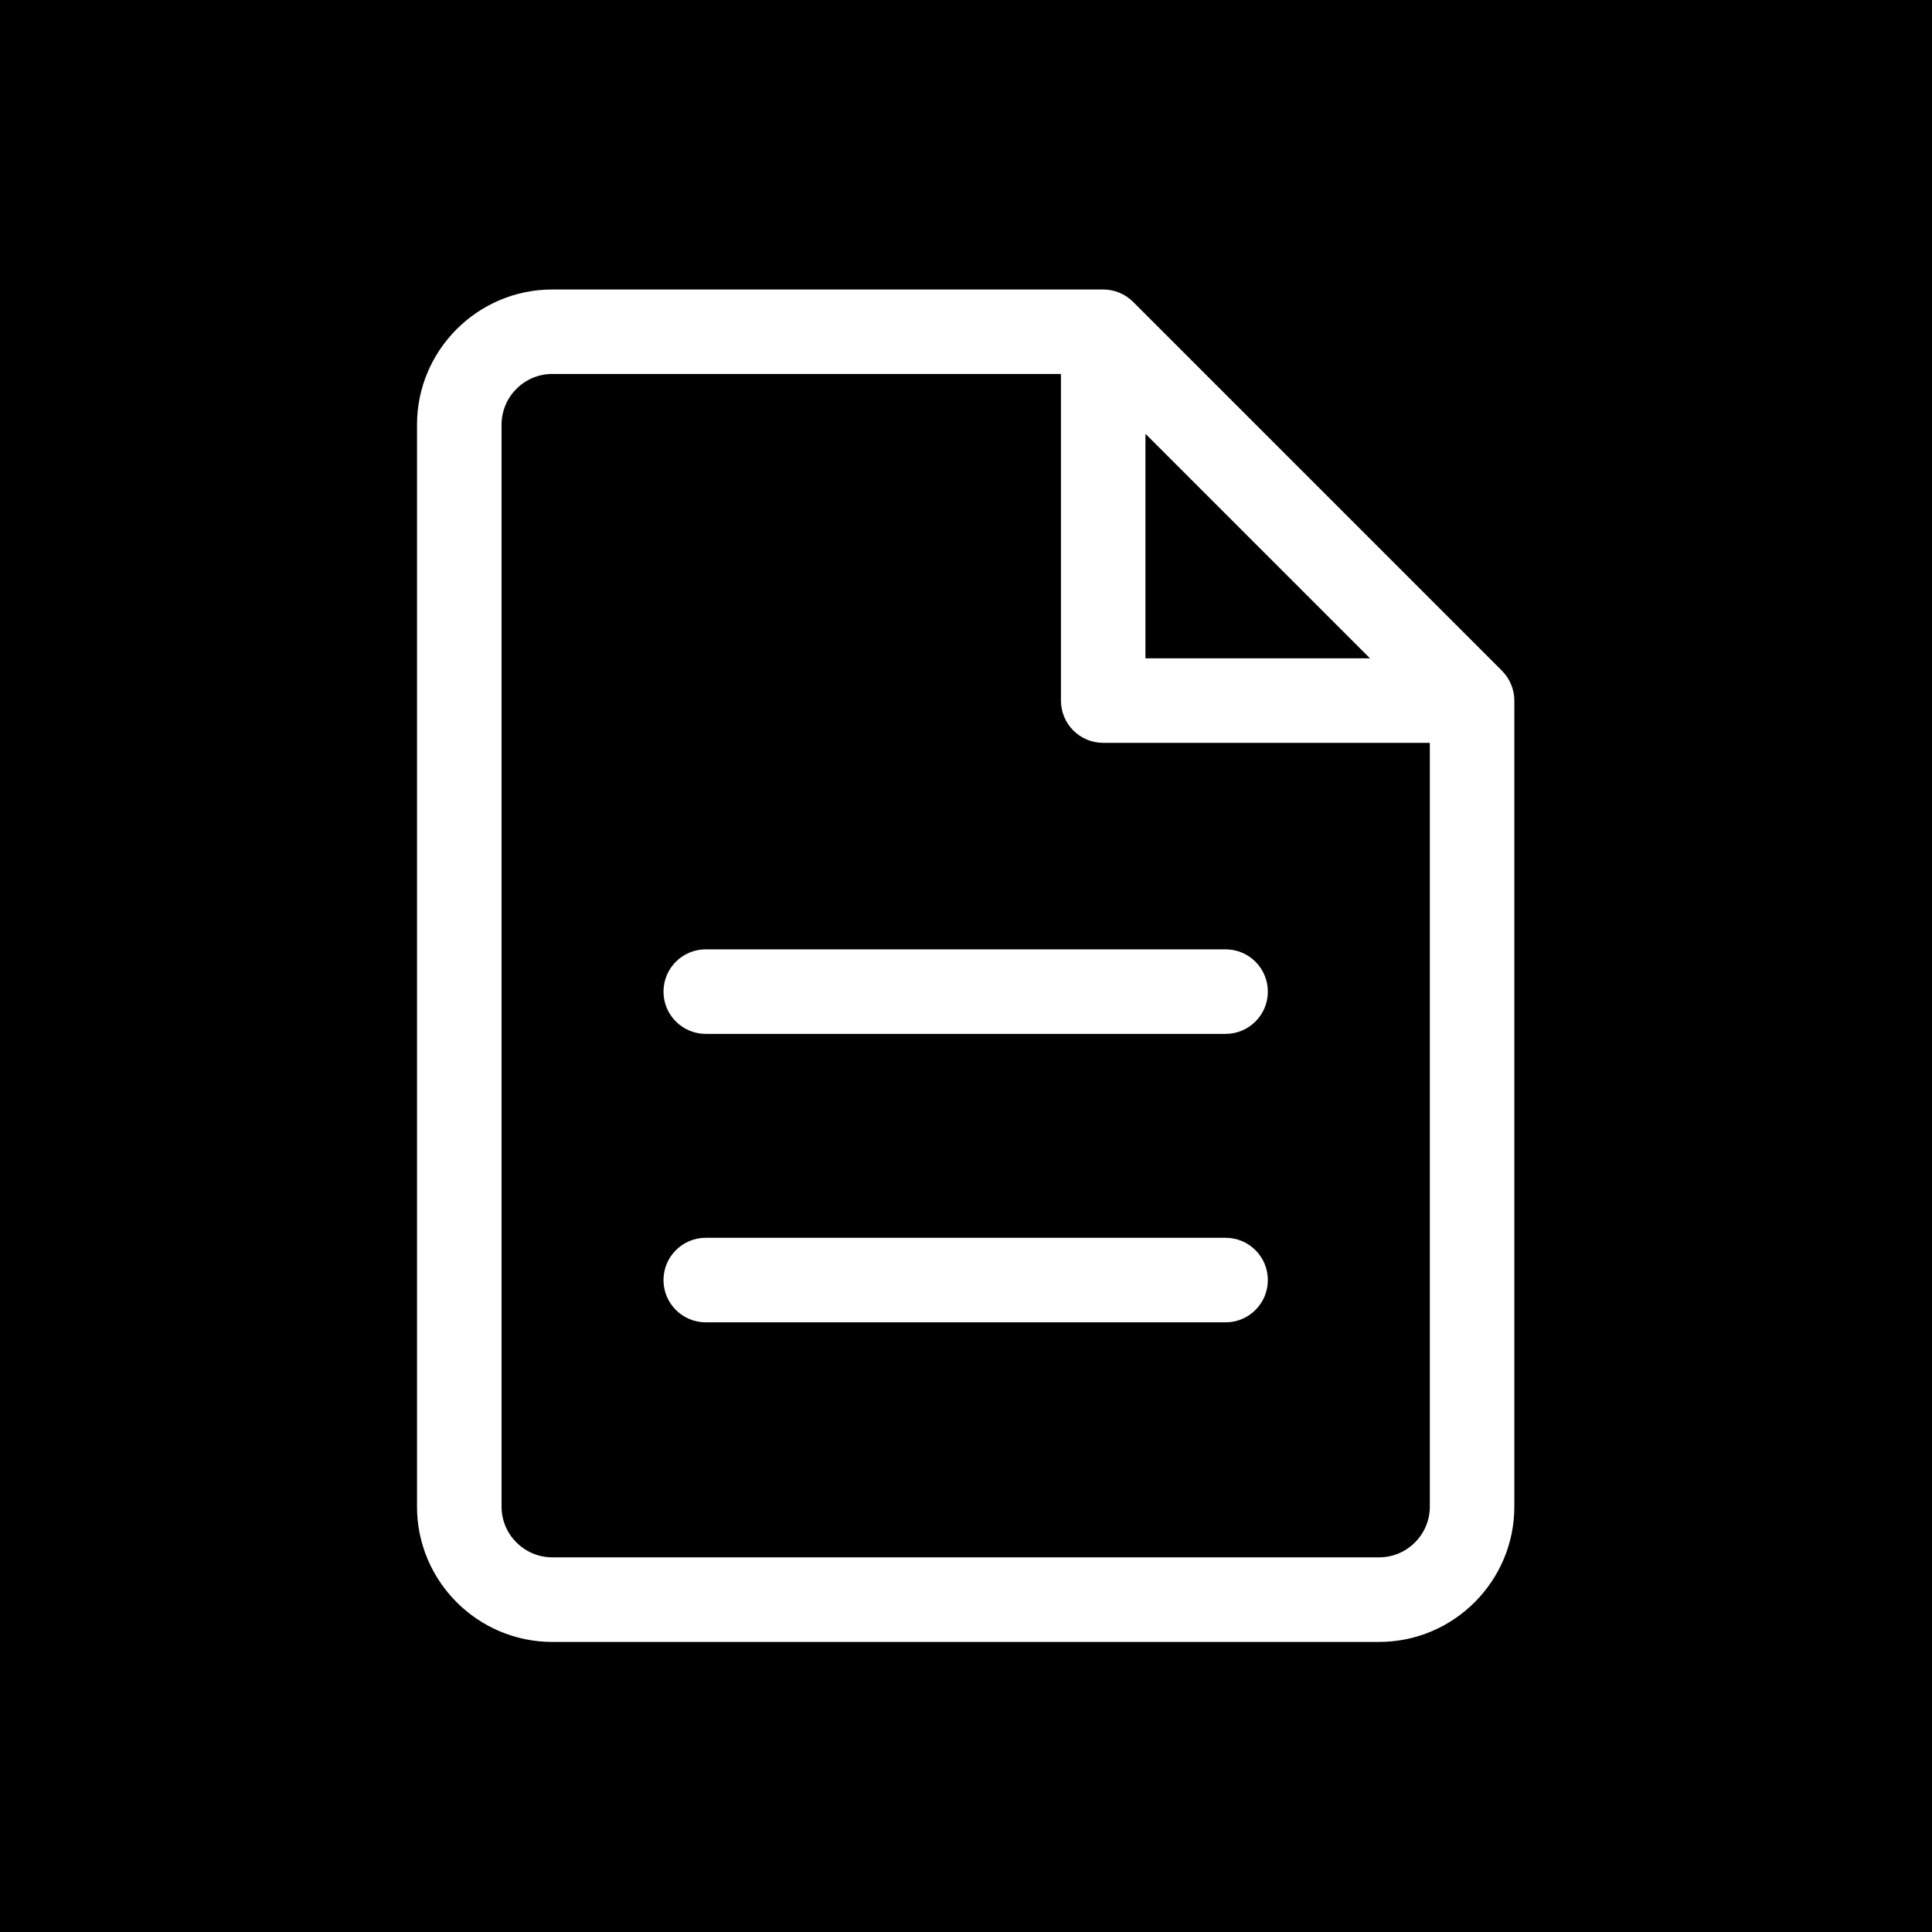 <?xml version="1.0" encoding="UTF-8"?>
<svg xmlns="http://www.w3.org/2000/svg" id="Ebene_2" data-name="Ebene 2" viewBox="0 0 500 500">
  <defs>
    <style>
      .cls-1 {
        fill: #fff;
      }
    </style>
  </defs>
  <g id="icons">
    <g id="fnz-icon-reporting">
      <rect width="500" height="500"></rect>
      <path class="cls-1" d="m388.7,173.58l-95.46-95.46c-2.05-2.05-4.83-3.2-7.73-3.2h-142.57c-19.31,0-35.02,15.71-35.02,35.02v279.97c0,19.31,15.71,35.02,35.02,35.02h213.95c19.31,0,35.02-15.71,35.02-35.02v-208.58c0-2.9-1.15-5.68-3.2-7.73Zm-92.26-61.32l58.12,58.12h-58.12v-58.12Zm60.45,290.78h-213.95c-7.25,0-13.14-5.89-13.14-13.14V109.92c0-7.25,5.89-13.14,13.14-13.14h131.63v84.53c0,6.04,4.9,10.94,10.94,10.94h84.53v197.65c0,7.25-5.89,13.14-13.14,13.14Zm-28.77-146.41c0,6.04-4.9,10.94-10.94,10.94h-134.53c-6.04,0-10.94-4.9-10.94-10.94s4.9-10.94,10.94-10.94h134.53c6.04,0,10.94,4.9,10.94,10.94Zm0,74.65c0,6.04-4.9,10.94-10.94,10.94h-134.53c-6.04,0-10.94-4.9-10.94-10.94s4.9-10.94,10.94-10.94h134.53c6.04,0,10.94,4.9,10.94,10.94Z"></path>
    </g>
  </g>
</svg>
